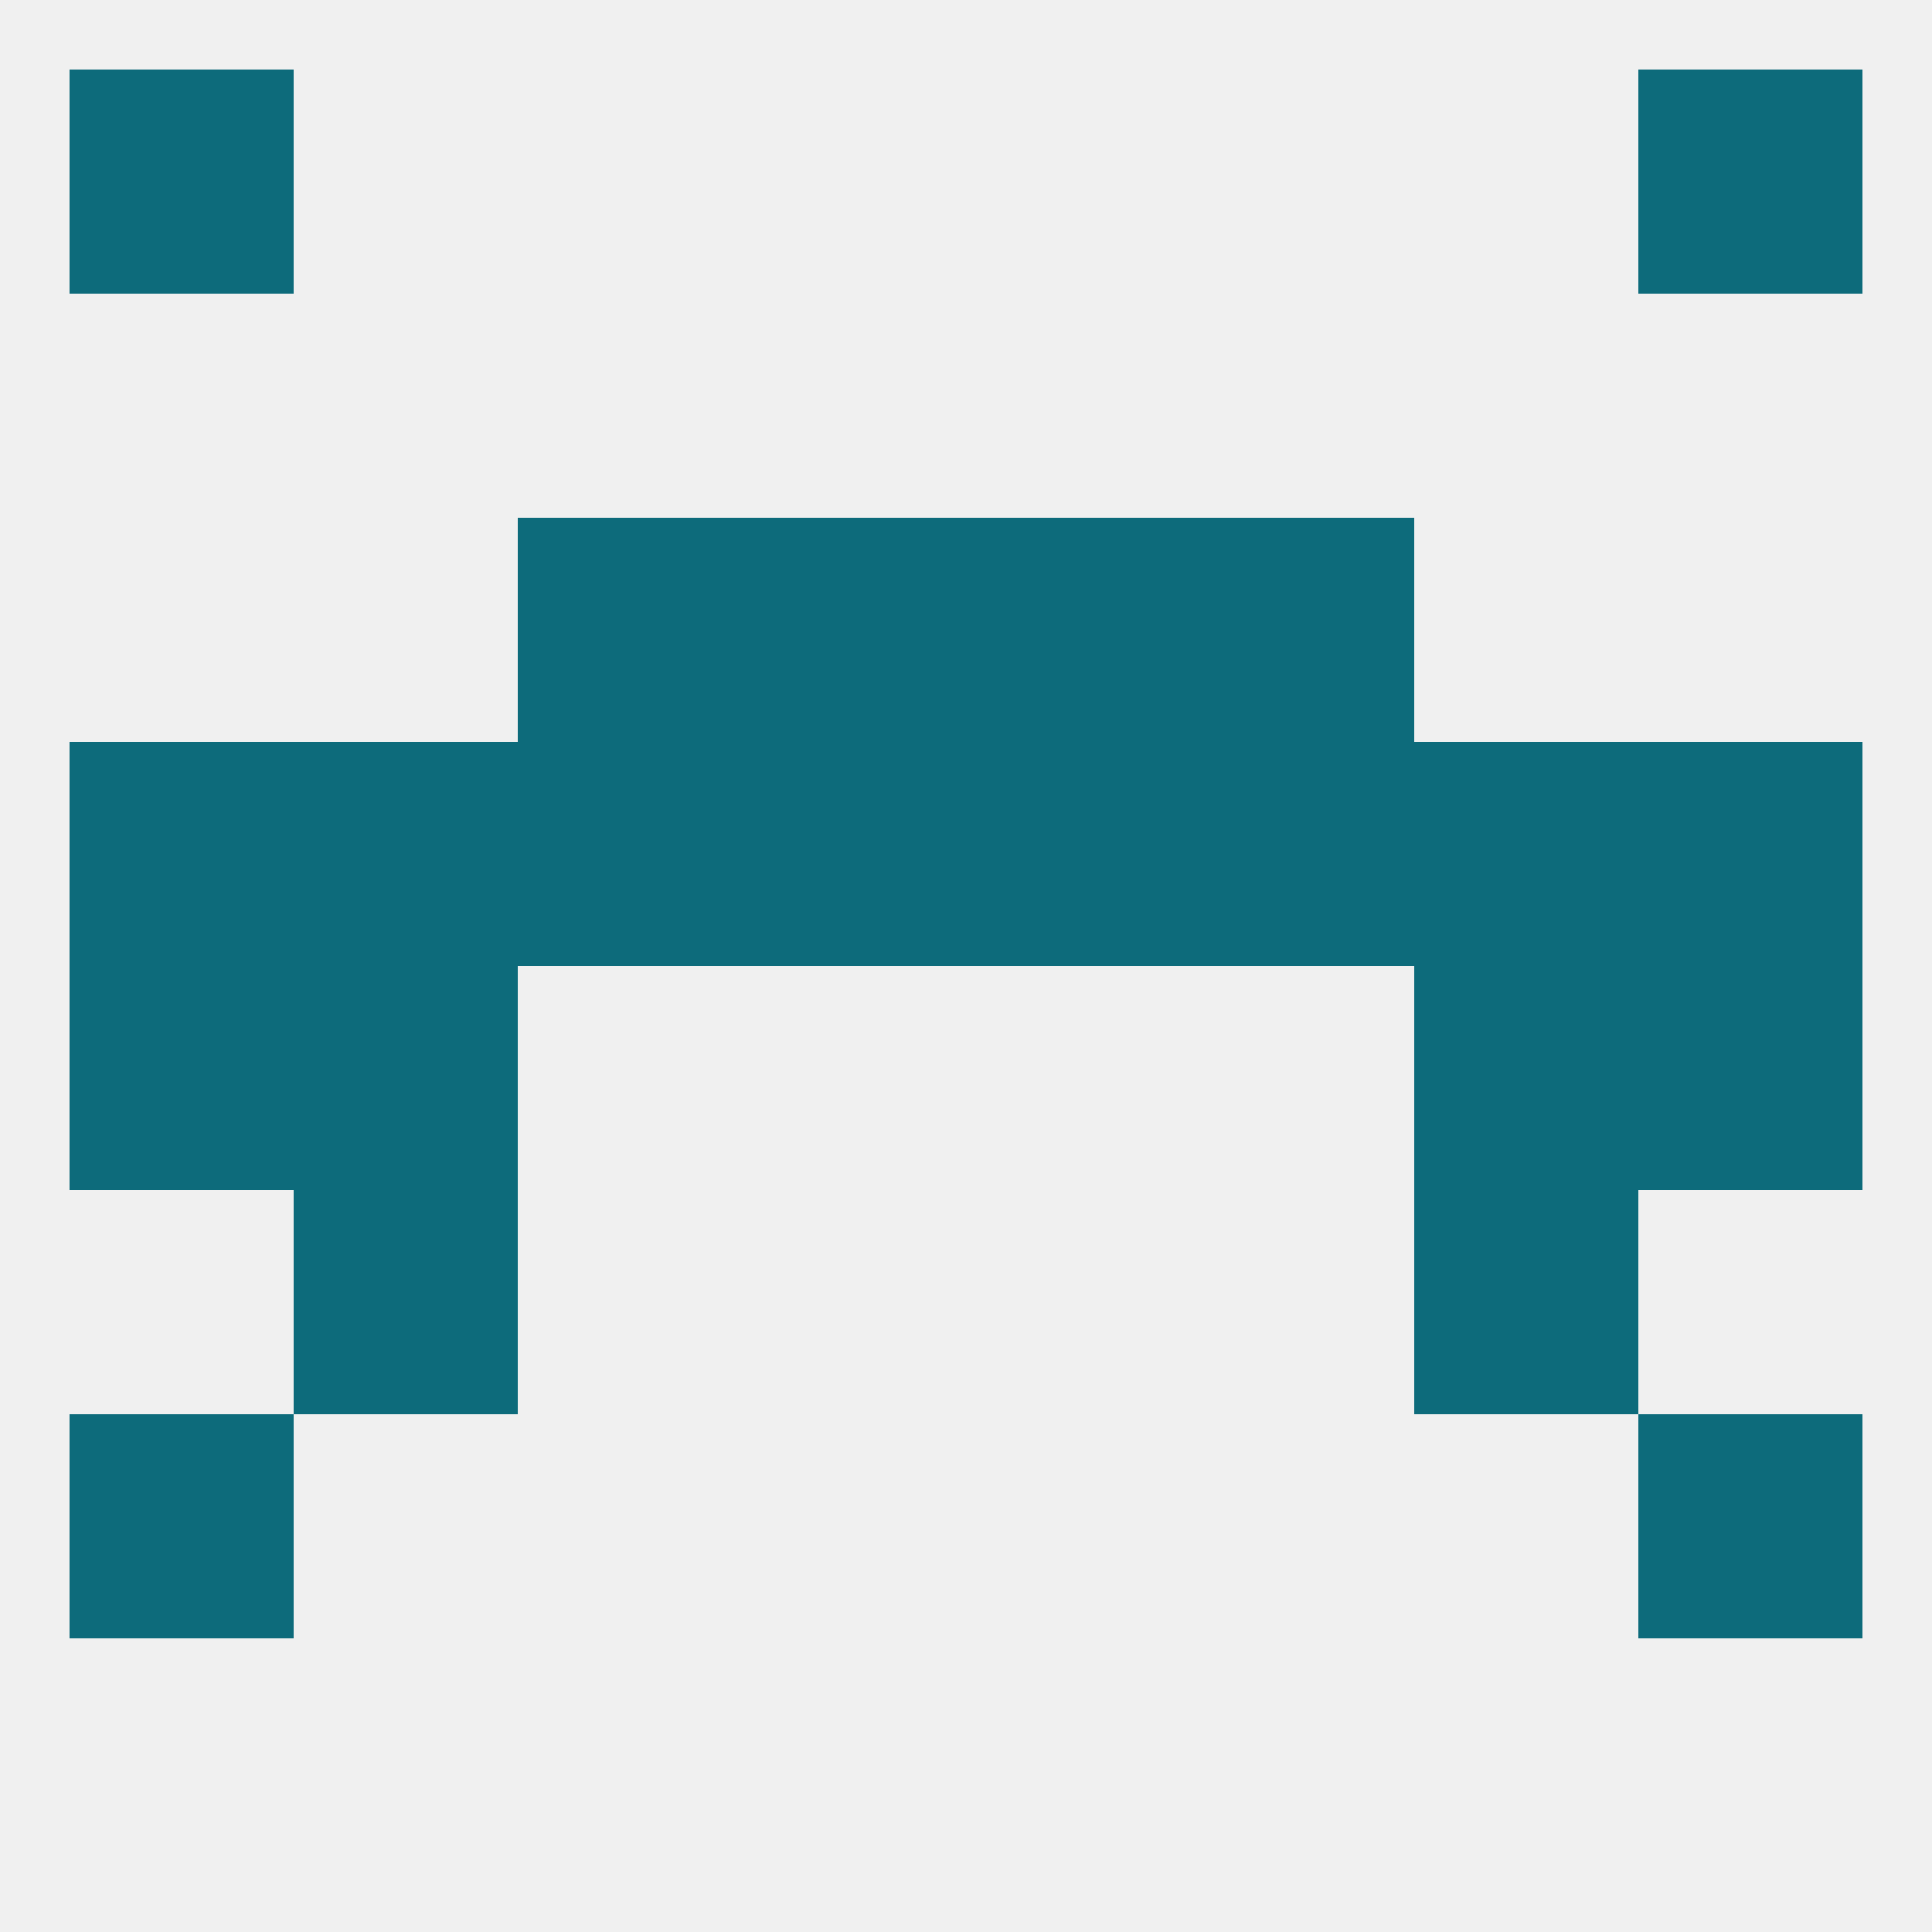 
<!--   <?xml version="1.0"?> -->
<svg version="1.1" baseprofile="full" xmlns="http://www.w3.org/2000/svg" xmlns:xlink="http://www.w3.org/1999/xlink" xmlns:ev="http://www.w3.org/2001/xml-events" width="250" height="250" viewBox="0 0 250 250" >
	<rect width="100%" height="100%" fill="rgba(240,240,240,255)"/>

	<rect x="9" y="96" width="29" height="29" fill="rgba(13,107,123,255)"/>
	<rect x="67" y="96" width="29" height="29" fill="rgba(13,107,123,255)"/>
	<rect x="38" y="96" width="29" height="29" fill="rgba(13,107,123,255)"/>
	<rect x="183" y="96" width="29" height="29" fill="rgba(13,107,123,255)"/>
	<rect x="212" y="96" width="29" height="29" fill="rgba(13,107,123,255)"/>
	<rect x="96" y="96" width="29" height="29" fill="rgba(13,107,123,255)"/>
	<rect x="125" y="96" width="29" height="29" fill="rgba(13,107,123,255)"/>
	<rect x="154" y="96" width="29" height="29" fill="rgba(13,107,123,255)"/>
	<rect x="67" y="67" width="29" height="29" fill="rgba(13,107,123,255)"/>
	<rect x="154" y="67" width="29" height="29" fill="rgba(13,107,123,255)"/>
	<rect x="96" y="67" width="29" height="29" fill="rgba(13,107,123,255)"/>
	<rect x="125" y="67" width="29" height="29" fill="rgba(13,107,123,255)"/>
	<rect x="38" y="154" width="29" height="29" fill="rgba(13,107,123,255)"/>
	<rect x="183" y="154" width="29" height="29" fill="rgba(13,107,123,255)"/>
	<rect x="9" y="183" width="29" height="29" fill="rgba(13,107,123,255)"/>
	<rect x="212" y="183" width="29" height="29" fill="rgba(13,107,123,255)"/>
	<rect x="9" y="9" width="29" height="29" fill="rgba(13,107,123,255)"/>
	<rect x="212" y="9" width="29" height="29" fill="rgba(13,107,123,255)"/>
	<rect x="38" y="125" width="29" height="29" fill="rgba(13,107,123,255)"/>
	<rect x="183" y="125" width="29" height="29" fill="rgba(13,107,123,255)"/>
	<rect x="9" y="125" width="29" height="29" fill="rgba(13,107,123,255)"/>
	<rect x="212" y="125" width="29" height="29" fill="rgba(13,107,123,255)"/>
</svg>